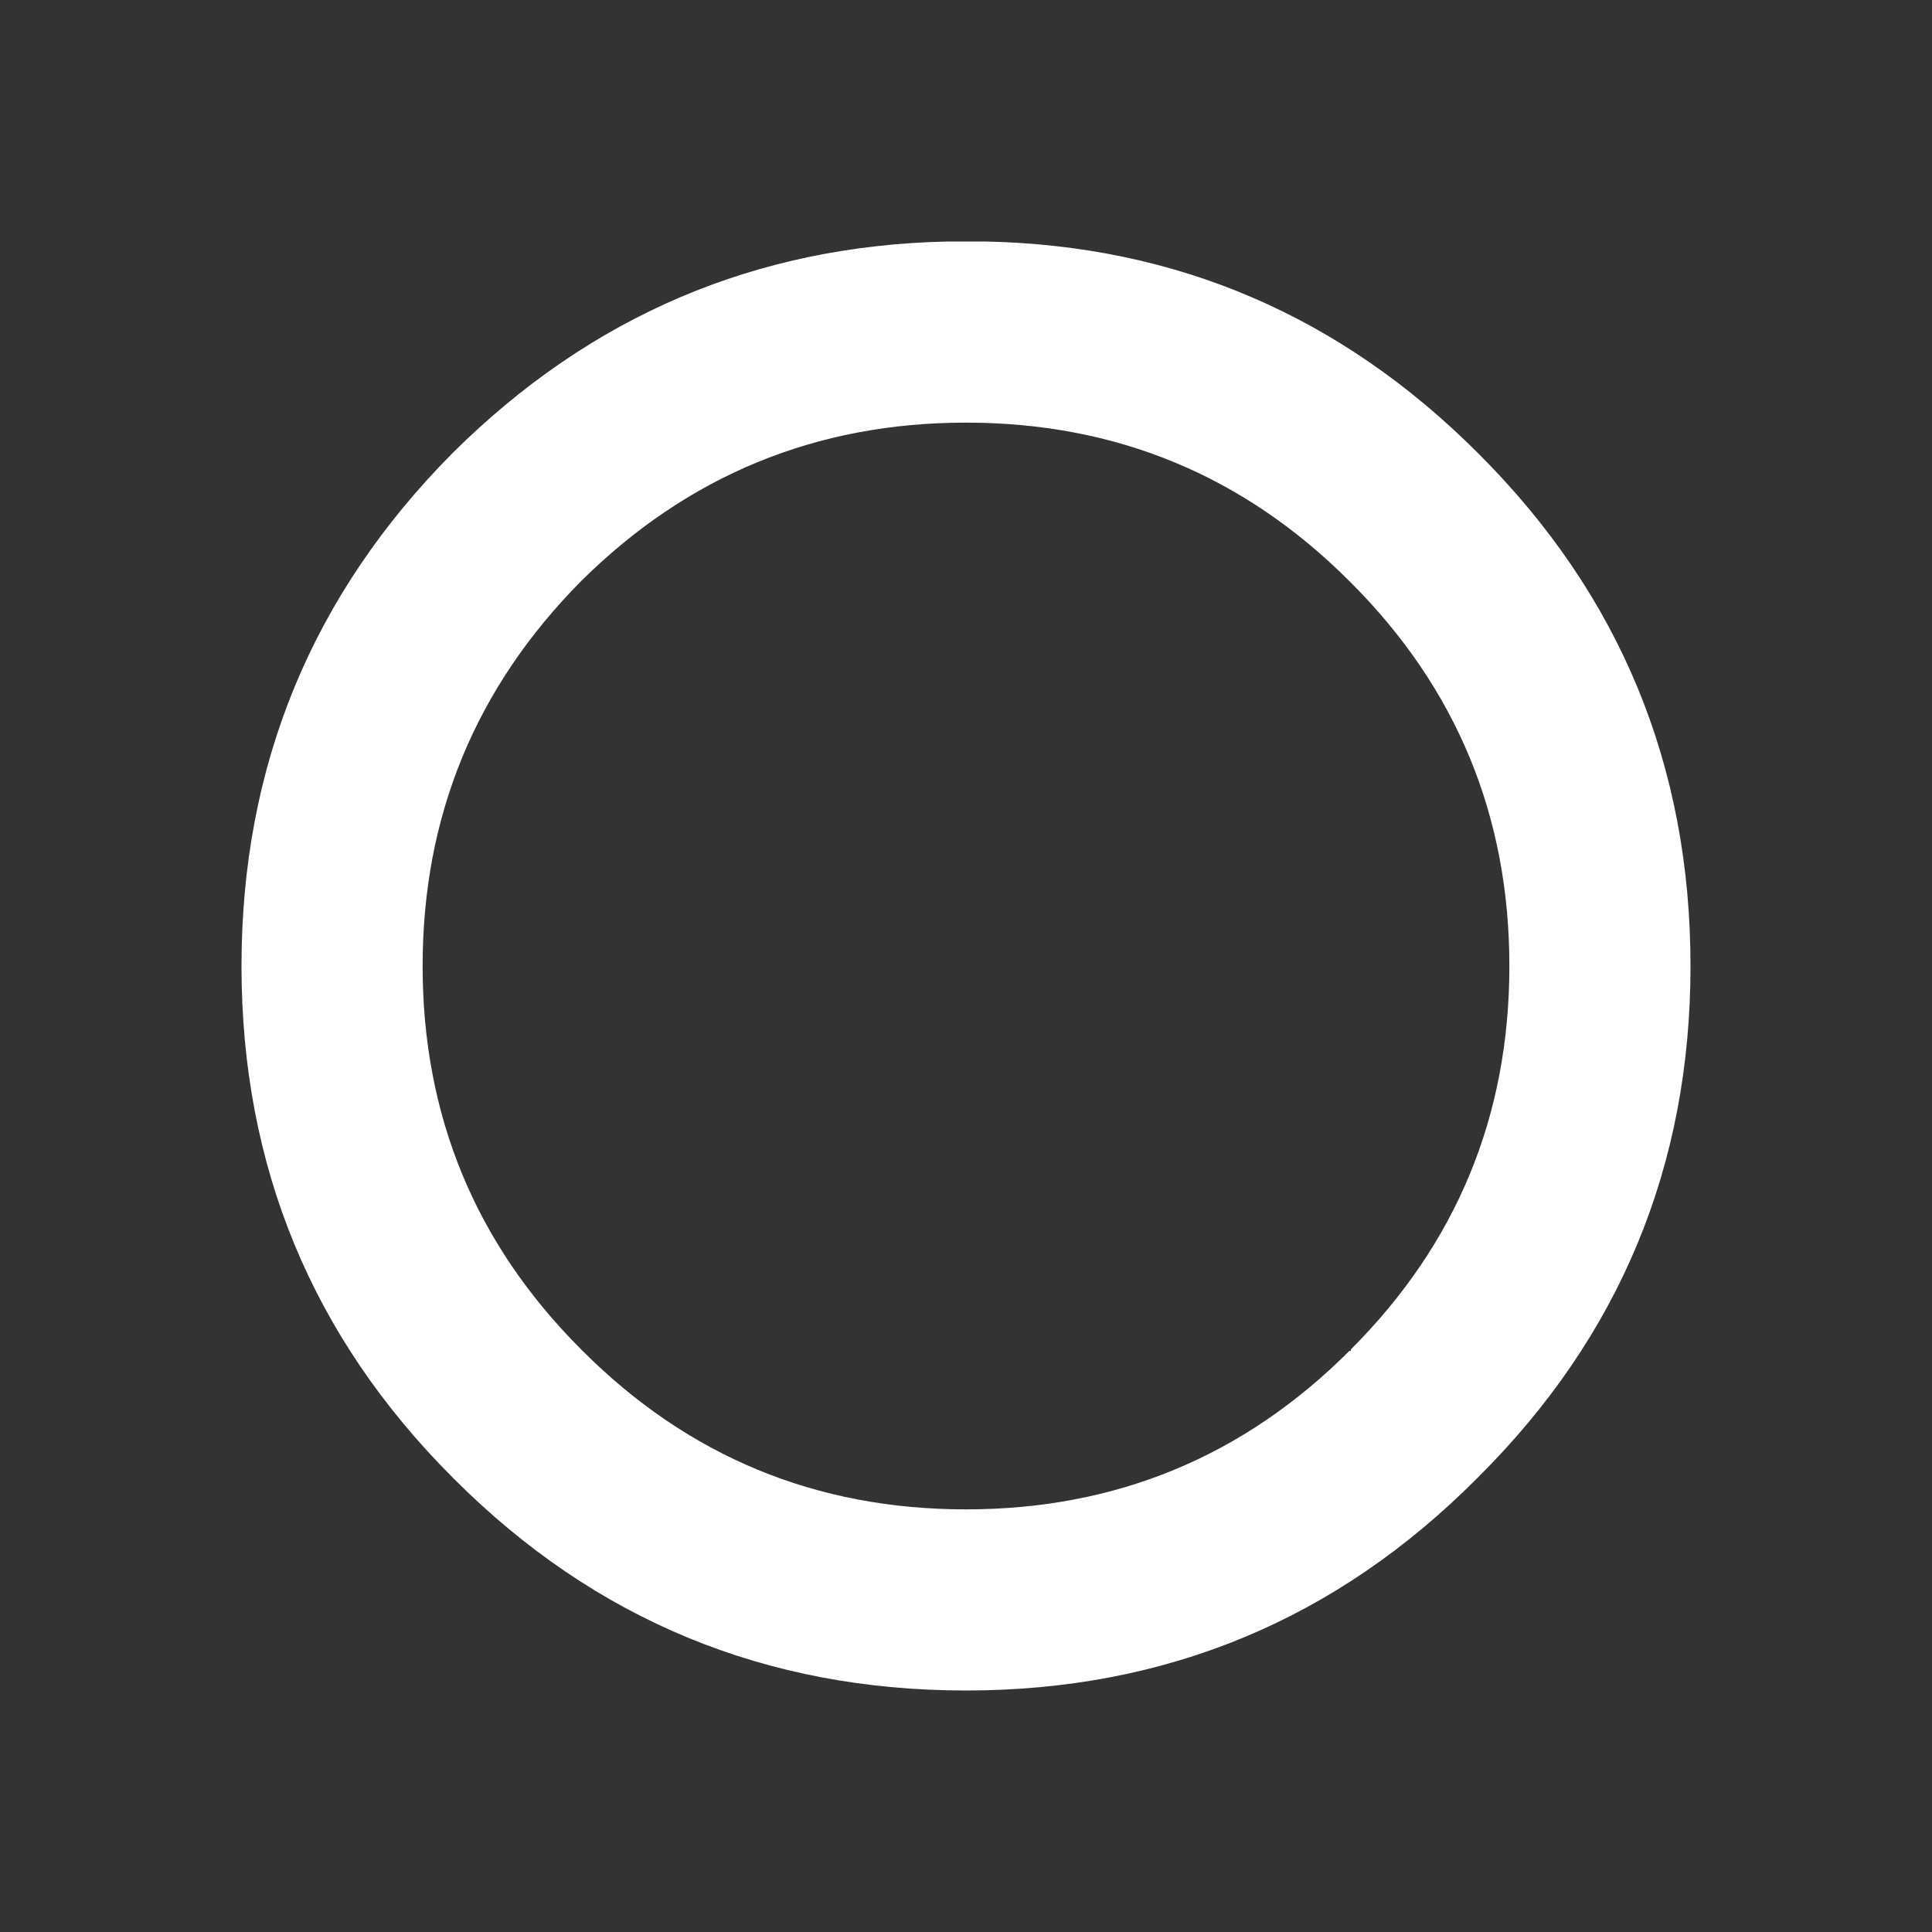 <svg width="64" height="64" xmlns="http://www.w3.org/2000/svg" xmlns:xlink="http://www.w3.org/1999/xlink">
  <rect width="100%" height="100%" fill="#333333" stroke="none"/>
  <defs/>
  <g>
    <path stroke="none" fill="#FFFFFF" d="M44.75 44.75 L44.75 44.7 Q50 39.45 50 32 50 24.55 44.75 19.3 L44.7 19.25 Q39.45 14 32 14 24.55 14 19.25 19.25 14 24.55 14 32 14 39.45 19.25 44.7 L19.3 44.75 Q24.55 50 32 50 39.45 50 44.7 44.75 L44.75 44.75 M48.95 48.95 Q41.95 56 32 56 22.05 56 15.05 49 L15 48.95 Q8 41.95 8 32 8 22.05 15 15 21.85 8.2 31.4 8 L32.65 8 Q42.15 8.2 48.95 15 L49 15.05 Q56 22.05 56 32 56 41.95 48.95 48.95"/>
  </g>
</svg>